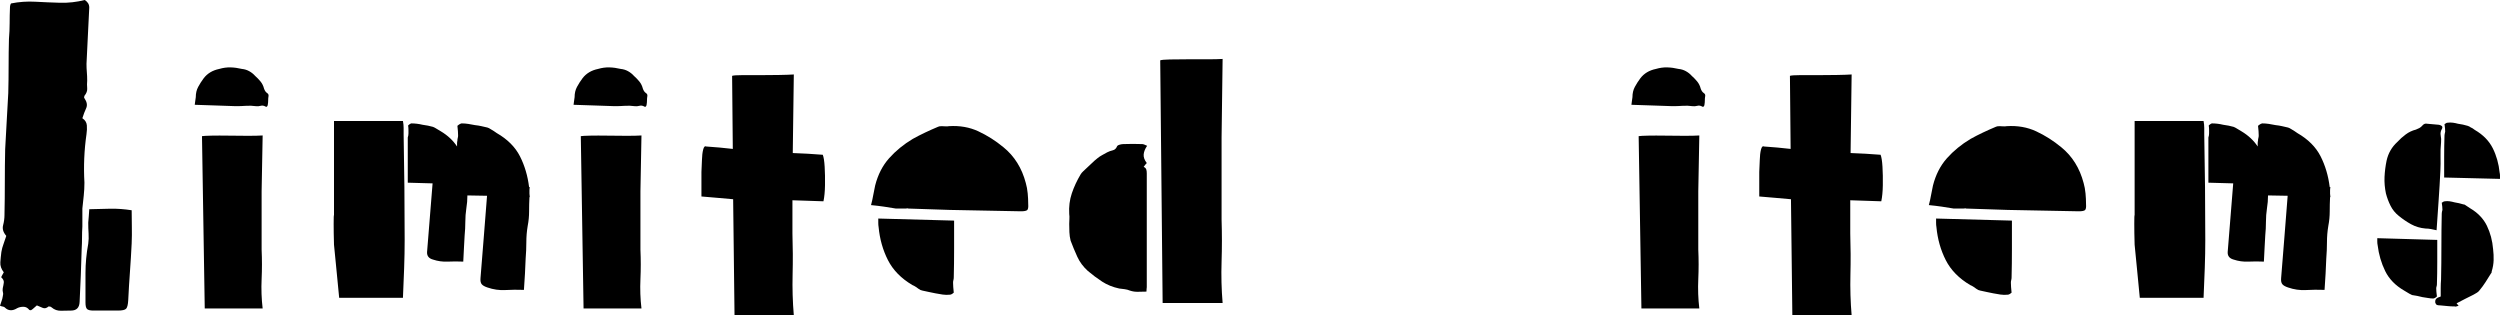 <?xml version="1.0" encoding="UTF-8"?><svg id="_レイヤー_2" xmlns="http://www.w3.org/2000/svg" viewBox="0 0 725.29 91.5"><g id="_レイヤー_1-2"><path d="m0,88.7c.13-.47.28-.92.45-1.35.17-.43.28-.88.35-1.35.13-.47.15-.87.05-1.2-.1-.33-.12-.73-.05-1.2.13-.53.23-1.07.3-1.6.07-.53-.17-1.03-.7-1.5-.07-.07,0-.27.2-.6.2-.33.37-.63.5-.9-.73-.93-1.07-1.9-1-2.9.07-1,.17-2,.3-3,.13-.8.33-1.55.6-2.25.27-.7.5-1.38.7-2.05.07-.13.1-.27.1-.4-.87-1-1.17-2.02-.9-3.05.27-1.03.4-2.02.4-2.95.07-3.2.1-6.38.1-9.55s.03-6.35.1-9.55c.13-2.73.28-5.47.45-8.2.17-2.73.32-5.43.45-8.1.07-2.67.1-5.3.1-7.9s.03-5.2.1-7.8c.13-1.53.2-3.05.2-4.55s.03-3.05.1-4.65c0-.2.03-.42.1-.65.07-.23.13-.38.2-.45,2.33-.47,4.68-.63,7.05-.5,2.37.13,4.75.23,7.15.3,2.4.07,4.8-.2,7.2-.8.33.2.63.48.9.85.27.37.4.82.4,1.35-.13,2.67-.27,5.37-.4,8.1-.13,2.73-.27,5.47-.4,8.2,0,.87.03,1.68.1,2.45.07.77.1,1.58.1,2.45-.07.73-.07,1.47,0,2.2.07.73-.2,1.47-.8,2.2-.13.33-.13.57,0,.7.73,1.07.9,2.03.5,2.9-.4.87-.77,1.83-1.1,2.9.8.53,1.23,1.22,1.3,2.05.07.83.03,1.68-.1,2.55-.67,4.67-.87,9.37-.6,14.1,0,1.27-.07,2.52-.2,3.75-.13,1.23-.27,2.48-.4,3.75v5.2c-.07,1.07-.1,2.13-.1,3.2s-.03,2.17-.1,3.3c-.07,2.47-.15,5-.25,7.6s-.22,5.2-.35,7.8c-.07,1.67-.9,2.5-2.5,2.5-.93,0-1.9.02-2.9.05-1,.03-1.9-.28-2.7-.95-.13-.13-.28-.22-.45-.25-.17-.04-.32-.05-.45-.05-.6.53-1.18.67-1.75.4-.57-.27-1.12-.5-1.65-.7-.27.2-.53.43-.8.7-.27.27-.57.5-.9.7-.27,0-.43-.03-.5-.1-.47-.6-1.03-.9-1.7-.9s-1.27.13-1.8.4c-1.4.87-2.6.8-3.6-.2-.13-.13-.32-.22-.55-.25-.23-.04-.52-.12-.85-.25Zm24.8-.9v-8.55c0-2.83.27-5.68.8-8.55.13-.93.17-1.92.1-2.95-.07-1.03-.1-2.08-.1-3.15.07-.6.12-1.2.15-1.8.03-.6.08-1.3.15-2.1,2.07-.07,4.12-.12,6.15-.15,2.03-.03,4.08.12,6.15.45,0,1.6.02,3.2.05,4.8.03,1.6.02,3.2-.05,4.8-.13,2.73-.3,5.48-.5,8.25-.2,2.77-.37,5.52-.5,8.25-.07,1.27-.27,2.08-.6,2.45-.33.37-1.13.55-2.4.55h-7.1c-.93,0-1.55-.15-1.85-.45-.3-.3-.45-.92-.45-1.85Z"/><path d="m77,30.9c-.47-.27-.93-.33-1.4-.2-.47.13-.93.17-1.4.1-.93-.13-1.88-.17-2.85-.1-.97.07-1.95.1-2.95.1-1.93-.07-3.88-.13-5.85-.2-1.97-.07-3.98-.13-6.05-.2.07-.4.12-.78.15-1.15.03-.37.08-.72.15-1.05,0-1.13.23-2.13.7-3,.47-.87,1-1.7,1.6-2.5,1.07-1.4,2.57-2.3,4.5-2.7,1.13-.33,2.23-.48,3.3-.45,1.07.03,2.17.18,3.3.45.73.07,1.43.28,2.1.65.67.37,1.23.82,1.7,1.35.53.47,1.05,1,1.55,1.6.5.6.85,1.3,1.05,2.1.2.6.5,1.03.9,1.3.33.2.47.5.4.9-.07.4-.1.8-.1,1.2s-.03.8-.1,1.2c0,.2-.07.38-.2.55-.13.17-.3.18-.5.05Zm-.8,8.4l-.3,16.2v16.9c.13,2.87.13,5.73,0,8.6-.13,2.87-.03,5.7.3,8.5h-16.8l-.8-50c.4-.07,1.32-.12,2.75-.15,1.43-.03,3.1-.03,5,0,1.9.03,3.75.05,5.55.05s3.23-.03,4.3-.1Z"/><path d="m117.4,69.5c0,2.67-.05,5.42-.15,8.25-.1,2.83-.22,5.72-.35,8.65h-18.5c-.27-2.53-.52-5.12-.75-7.75-.23-2.63-.48-5.18-.75-7.65-.07-2.33-.1-4.35-.1-6.05s.03-2.55.1-2.55v-27.3h20c.13.67.2,1.33.2,2v1.9c.2,10.2.3,20.37.3,30.5Zm36.1-15.2h.2c-.07.33-.1.65-.1.95v.95c0,.13.02.3.05.5.03.2.05.37.05.5h-.1c-.07,1.4-.1,2.78-.1,4.15s-.13,2.75-.4,4.15c-.27,1.6-.4,3.18-.4,4.75s-.07,3.15-.2,4.75c-.07,1.47-.13,2.93-.2,4.4-.07,1.47-.17,3.03-.3,4.7-1.87-.07-3.67-.05-5.4.05-1.73.1-3.47-.15-5.2-.75-.8-.27-1.35-.58-1.65-.95-.3-.37-.42-.95-.35-1.75.33-3.93.65-7.88.95-11.85.3-3.97.62-7.98.95-12.05l-5.7-.1c0,1.27-.1,2.5-.3,3.7-.2,1.33-.3,2.65-.3,3.95s-.07,2.62-.2,3.95c-.07,1.2-.13,2.42-.2,3.65-.07,1.23-.13,2.55-.2,3.95-1.53-.07-3.03-.07-4.5,0-1.47.07-2.9-.13-4.3-.6-1.2-.33-1.77-1.07-1.7-2.2.27-3.33.53-6.65.8-9.95.27-3.3.53-6.62.8-9.95l-7.2-.2v-13.1c.07-.2.12-.4.15-.6.03-.2.05-.4.05-.6v-1.05c0-.37-.03-.78-.1-1.25.07-.07.18-.17.35-.3.17-.13.35-.23.55-.3.53,0,1.08.03,1.65.1.57.07,1.12.17,1.65.3.53.07,1.05.15,1.55.25s.98.22,1.45.35c.13.07.28.13.45.2.17.07.28.13.35.2.27.13.52.28.75.45.23.17.48.32.75.45,2,1.2,3.57,2.67,4.7,4.4v-.9c0-.27.03-.53.1-.8,0-.27.03-.52.1-.75.07-.23.1-.48.1-.75,0-.4-.02-.82-.05-1.25-.03-.43-.08-.95-.15-1.55.07-.07.22-.18.45-.35.23-.17.48-.28.75-.35.67,0,1.32.05,1.95.15.63.1,1.28.22,1.95.35.67.07,1.28.17,1.85.3.57.13,1.15.27,1.75.4.27.07.6.23,1,.5.33.2.63.38.9.55.27.17.53.35.8.55,3.13,1.8,5.38,4.05,6.75,6.75,1.37,2.7,2.25,5.68,2.65,8.95Z"/><path d="m186.9,30.9c-.47-.27-.93-.33-1.4-.2-.47.13-.93.17-1.4.1-.93-.13-1.88-.17-2.85-.1-.97.07-1.95.1-2.95.1-1.93-.07-3.88-.13-5.85-.2-1.97-.07-3.98-.13-6.05-.2.07-.4.12-.78.15-1.15.03-.37.08-.72.15-1.05,0-1.13.23-2.13.7-3,.47-.87,1-1.7,1.6-2.5,1.07-1.4,2.57-2.3,4.5-2.7,1.13-.33,2.23-.48,3.3-.45,1.07.03,2.17.18,3.3.45.73.07,1.43.28,2.1.65.67.37,1.23.82,1.7,1.35.53.47,1.05,1,1.55,1.6.5.6.85,1.3,1.05,2.1.2.6.5,1.03.9,1.3.33.2.47.5.4.9-.07.4-.1.8-.1,1.2s-.03.8-.1,1.2c0,.2-.07.38-.2.55-.13.17-.3.18-.5.05Zm-.8,8.4l-.3,16.2v16.9c.13,2.87.13,5.73,0,8.6-.13,2.87-.03,5.7.3,8.5h-16.8l-.8-50c.4-.07,1.32-.12,2.75-.15,1.43-.03,3.1-.03,5,0,1.9.03,3.75.05,5.55.05s3.23-.03,4.3-.1Z"/><path d="m230,44.4c1.47.07,2.92.13,4.35.2,1.43.07,2.88.17,4.35.3.27.67.45,1.83.55,3.5.1,1.67.13,3.43.1,5.3-.03,1.87-.18,3.43-.45,4.7-1.47-.07-2.95-.12-4.45-.15-1.5-.03-3.02-.08-4.55-.15v9.6c.13,4,.15,7.98.05,11.95-.1,3.97.02,7.92.35,11.85h-17.2l-.4-33.7c-1.47-.13-2.97-.27-4.5-.4-1.53-.13-3.1-.27-4.7-.4v-7.1c.07-1.13.12-2.3.15-3.5.03-1.2.15-2.2.35-3,.2-.8.5-1.1.9-.9,1.27.07,2.55.17,3.85.3,1.3.13,2.58.27,3.85.4l-.2-21.2c.4-.13,1.33-.2,2.8-.2h5.1c1.93,0,3.82-.02,5.65-.05,1.83-.03,3.28-.08,4.35-.15l-.3,22.5v.3Z"/><path d="m262.7,60.5h-2.8c-1.13-.2-2.28-.38-3.45-.55-1.17-.17-2.42-.32-3.75-.45.27-1,.48-1.98.65-2.95.17-.97.35-1.88.55-2.75.8-3.13,2.15-5.77,4.05-7.9,1.9-2.13,4.18-4,6.85-5.6,1.2-.67,2.4-1.28,3.6-1.85,1.2-.57,2.43-1.12,3.7-1.65.2-.13.57-.2,1.1-.2.33,0,.68.02,1.05.05.37.03.72.02,1.05-.05,3.13-.2,5.98.3,8.55,1.5,2.57,1.2,4.98,2.73,7.25,4.6,3.2,2.6,5.37,6.07,6.5,10.4.27.93.45,1.93.55,3,.1,1.07.15,2.1.15,3.1.07.93-.03,1.52-.3,1.75-.27.23-.87.35-1.8.35-3.47-.07-6.9-.13-10.3-.2-3.4-.07-6.83-.13-10.3-.2-2-.07-4.02-.13-6.05-.2-2.03-.07-4.05-.13-6.05-.2-.07-.07-.17-.08-.3-.05-.13.03-.3.05-.5.05Zm2,22.2c-3.27-1.93-5.63-4.35-7.1-7.25-1.47-2.9-2.37-6.08-2.7-9.55-.07-.4-.1-.82-.1-1.25v-1.25l22,.6v8.25c0,2.77-.03,5.52-.1,8.25,0,.27-.04.52-.1.75-.07.23-.1.48-.1.75,0,.4.02.82.05,1.25.03.43.08.98.15,1.65-.07.07-.22.18-.45.35-.23.17-.48.25-.75.25-.67.07-1.35.05-2.05-.05-.7-.1-1.38-.22-2.05-.35-.67-.13-1.32-.27-1.95-.4-.63-.13-1.25-.27-1.85-.4-.4-.07-.77-.23-1.1-.5-.27-.2-.55-.4-.85-.6-.3-.2-.62-.37-.95-.5Z"/><path d="m310.2,64.9c0-.46.02-.93.05-1.4.03-.47.02-.93-.05-1.4-.13-2.13.12-4.13.75-6,.63-1.87,1.48-3.7,2.55-5.5.2-.33.45-.63.75-.9.3-.27.58-.53.85-.8.53-.47,1.07-.97,1.6-1.5.53-.53,1.1-1.03,1.7-1.5.4-.33.85-.63,1.35-.9.5-.27.98-.53,1.45-.8.53-.27,1.08-.47,1.65-.6.57-.13.98-.53,1.25-1.2.13-.2.4-.35.8-.45s.73-.15,1-.15c1.87-.07,3.7-.07,5.5,0,.27,0,.73.17,1.4.5-.6.87-.93,1.7-1,2.5-.07.8.23,1.63.9,2.5-.13.13-.28.3-.45.5-.17.2-.32.4-.45.6.4.2.65.45.75.75.1.3.15.68.15,1.15v33c0,.13-.02.3-.05.5-.03.2-.05.47-.05.8-.8,0-1.6.02-2.4.05-.8.03-1.6-.08-2.4-.35-.47-.2-.97-.33-1.5-.4-.54-.07-1.07-.13-1.6-.2-1.87-.4-3.52-1.07-4.95-2-1.43-.93-2.82-1.97-4.15-3.1-1.33-1.2-2.35-2.57-3.05-4.1-.7-1.53-1.35-3.1-1.95-4.7-.2-.8-.32-1.62-.35-2.45-.03-.83-.05-1.65-.05-2.45Zm44.5-47.8l-.3,22.8v23.8c.13,4.07.13,8.13,0,12.2-.13,4.07-.03,8.07.3,12h-17.4l-.7-70.4c.4-.13,1.33-.22,2.8-.25,1.47-.03,3.18-.05,5.15-.05h5.7c1.83,0,3.32-.03,4.45-.1Z"/><path d="m493.8,30.9c-.47-.27-.93-.33-1.4-.2-.47.13-.93.17-1.4.1-.93-.13-1.88-.17-2.85-.1-.97.07-1.95.1-2.95.1-1.93-.07-3.88-.13-5.85-.2-1.97-.07-3.98-.13-6.05-.2.07-.4.12-.78.15-1.15.03-.37.08-.72.15-1.05,0-1.13.23-2.13.7-3,.47-.87,1-1.7,1.6-2.5,1.07-1.4,2.57-2.3,4.5-2.7,1.13-.33,2.23-.48,3.3-.45,1.07.03,2.17.18,3.3.45.73.07,1.43.28,2.1.65.67.37,1.23.82,1.7,1.35.53.47,1.05,1,1.55,1.6.5.6.85,1.3,1.05,2.1.2.6.5,1.03.9,1.3.33.2.47.5.4.9s-.1.8-.1,1.2-.03.8-.1,1.2c0,.2-.07.38-.2.55-.13.17-.3.18-.5.05Zm-.8,8.4l-.3,16.2v16.9c.13,2.87.13,5.73,0,8.6-.13,2.87-.03,5.7.3,8.5h-16.8l-.8-50c.4-.07,1.32-.12,2.75-.15,1.43-.03,3.1-.03,5,0,1.9.03,3.75.05,5.55.05s3.23-.03,4.3-.1Z"/><path d="m536.89,44.4c1.47.07,2.92.13,4.35.2,1.43.07,2.88.17,4.35.3.27.67.45,1.83.55,3.5.1,1.67.13,3.43.1,5.3-.03,1.87-.18,3.43-.45,4.7-1.47-.07-2.95-.12-4.45-.15-1.5-.03-3.02-.08-4.55-.15v9.6c.13,4,.15,7.98.05,11.95-.1,3.97.02,7.92.35,11.85h-17.2l-.4-33.7c-1.47-.13-2.97-.27-4.5-.4-1.54-.13-3.1-.27-4.7-.4v-7.1c.07-1.13.12-2.3.15-3.5.03-1.2.15-2.2.35-3,.2-.8.5-1.1.9-.9,1.27.07,2.55.17,3.85.3,1.3.13,2.58.27,3.85.4l-.2-21.2c.4-.13,1.33-.2,2.8-.2h5.1c1.93,0,3.82-.02,5.65-.05,1.83-.03,3.28-.08,4.35-.15l-.3,22.5v.3Z"/><path d="m569.59,60.5h-2.8c-1.13-.2-2.28-.38-3.45-.55-1.17-.17-2.42-.32-3.75-.45.27-1,.48-1.98.65-2.95.17-.97.35-1.88.55-2.75.8-3.13,2.15-5.77,4.05-7.9,1.9-2.13,4.18-4,6.85-5.6,1.2-.67,2.4-1.28,3.6-1.85,1.2-.57,2.43-1.12,3.7-1.65.2-.13.57-.2,1.1-.2.33,0,.68.02,1.05.05.37.03.72.02,1.05-.05,3.13-.2,5.98.3,8.55,1.5,2.57,1.2,4.98,2.73,7.25,4.6,3.2,2.6,5.37,6.07,6.5,10.4.27.93.45,1.93.55,3,.1,1.07.15,2.1.15,3.1.07.93-.03,1.52-.3,1.75-.27.23-.87.35-1.8.35-3.47-.07-6.9-.13-10.3-.2-3.4-.07-6.83-.13-10.3-.2-2-.07-4.02-.13-6.05-.2-2.03-.07-4.05-.13-6.05-.2-.07-.07-.17-.08-.3-.05-.13.03-.3.05-.5.05Zm2,22.2c-3.27-1.93-5.63-4.35-7.1-7.25-1.47-2.9-2.37-6.08-2.7-9.55-.07-.4-.1-.82-.1-1.25v-1.25l22,.6v8.25c0,2.77-.03,5.52-.1,8.25,0,.27-.04.52-.1.75-.07.23-.1.48-.1.75,0,.4.02.82.05,1.25.03.43.08.98.15,1.65-.07.07-.22.18-.45.35-.23.17-.48.25-.75.25-.67.07-1.35.05-2.05-.05-.7-.1-1.38-.22-2.05-.35-.67-.13-1.32-.27-1.95-.4-.63-.13-1.25-.27-1.85-.4-.4-.07-.77-.23-1.1-.5-.27-.2-.55-.4-.85-.6-.3-.2-.62-.37-.95-.5Z"/><path d="m639.79,69.5c0,2.67-.05,5.42-.15,8.25-.1,2.83-.22,5.72-.35,8.65h-18.5c-.27-2.53-.52-5.12-.75-7.75-.23-2.63-.48-5.18-.75-7.65-.07-2.33-.1-4.35-.1-6.05s.03-2.55.1-2.55v-27.3h20c.13.67.2,1.33.2,2v1.9c.2,10.2.3,20.37.3,30.5Zm36.1-15.2h.2c-.07.33-.1.65-.1.95v.95c0,.13.02.3.05.5.03.2.05.37.05.5h-.1c-.07,1.4-.1,2.78-.1,4.15s-.13,2.75-.4,4.15c-.27,1.6-.4,3.18-.4,4.75s-.07,3.15-.2,4.75c-.07,1.47-.13,2.93-.2,4.4-.07,1.47-.17,3.03-.3,4.7-1.87-.07-3.67-.05-5.4.05-1.73.1-3.47-.15-5.2-.75-.8-.27-1.35-.58-1.65-.95-.3-.37-.42-.95-.35-1.75.33-3.93.65-7.88.95-11.85.3-3.97.62-7.98.95-12.05l-5.7-.1c0,1.27-.1,2.5-.3,3.7-.2,1.33-.3,2.65-.3,3.95s-.07,2.62-.2,3.95c-.07,1.2-.13,2.42-.2,3.65-.07,1.23-.13,2.55-.2,3.95-1.53-.07-3.03-.07-4.5,0-1.47.07-2.9-.13-4.3-.6-1.2-.33-1.77-1.07-1.7-2.2.27-3.33.53-6.65.8-9.95.27-3.3.53-6.62.8-9.95l-7.2-.2v-13.1c.07-.2.12-.4.15-.6.03-.2.05-.4.05-.6v-1.05c0-.37-.03-.78-.1-1.25.07-.07.18-.17.35-.3.17-.13.35-.23.55-.3.53,0,1.08.03,1.65.1.57.07,1.12.17,1.65.3.53.07,1.05.15,1.55.25s.98.22,1.45.35c.13.07.28.13.45.2.17.07.28.13.35.2.27.13.52.28.75.45.23.17.48.32.75.45,2,1.2,3.57,2.67,4.7,4.4v-.9c0-.27.03-.53.1-.8,0-.27.03-.52.1-.75.07-.23.1-.48.1-.75,0-.4-.02-.82-.05-1.25-.03-.43-.08-.95-.15-1.55.07-.07.22-.18.45-.35.23-.17.48-.28.75-.35.67,0,1.32.05,1.95.15.63.1,1.28.22,1.95.35.67.07,1.28.17,1.85.3.57.13,1.15.27,1.75.4.27.07.6.23,1,.5.33.2.63.38.9.55.27.17.53.35.8.55,3.13,1.8,5.38,4.05,6.75,6.75,1.37,2.7,2.25,5.68,2.65,8.95Z"/><path d="m706.79,83.7c0,.33.02.67.05,1,.03.33.08.77.15,1.3-.07.07-.18.17-.35.3-.17.13-.38.23-.65.3-.54,0-1.07-.05-1.6-.15-.53-.1-1.07-.18-1.6-.25-.53-.13-1.03-.25-1.5-.35-.47-.1-.97-.18-1.5-.25l-.4-.2c-.13-.07-.27-.13-.4-.2-.27-.13-.52-.29-.75-.45-.23-.17-.48-.32-.75-.45-2.54-1.47-4.37-3.35-5.5-5.65-1.13-2.3-1.87-4.82-2.2-7.55-.07-.33-.1-.67-.1-1v-1l17.4.5v6.45c0,2.17-.03,4.32-.1,6.45,0,.2-.04.4-.1.6-.07.2-.1.4-.1.6Zm.8-47.5c.33.07.6.18.8.35.2.17.23.42.1.75-.4.67-.54,1.33-.4,2,.13.67.17,1.33.1,2-.13,1.33-.18,2.7-.15,4.1.03,1.4.02,2.8-.05,4.2-.13,2.8-.3,5.62-.5,8.45-.2,2.83-.4,5.75-.6,8.75-.6-.13-1.15-.25-1.65-.35-.5-.1-1.02-.15-1.55-.15-1.53-.13-2.93-.55-4.2-1.25-1.27-.7-2.47-1.52-3.6-2.45-1-.8-1.78-1.77-2.35-2.9-.57-1.13-1.02-2.33-1.35-3.6-.33-1.6-.47-3.18-.4-4.75.07-1.57.27-3.15.6-4.75.47-2.13,1.5-3.93,3.1-5.4.73-.8,1.55-1.53,2.45-2.2.9-.67,1.88-1.13,2.95-1.4.33-.13.67-.28,1-.45.33-.17.63-.42.9-.75.4-.47.87-.63,1.4-.5.53.07,1.1.12,1.7.15.6.03,1.17.08,1.7.15Zm9,24.2c2.27,1.33,3.9,3.04,4.9,5.1,1,2.07,1.6,4.33,1.8,6.8.13,1.07.18,2.13.15,3.2-.03,1.07-.22,2.13-.55,3.2,0,.33-.07.53-.2.6-.53.87-1.07,1.72-1.6,2.55-.53.83-1.13,1.65-1.8,2.45-.2.27-.45.48-.75.65-.3.17-.62.35-.95.55-.8.4-1.6.8-2.4,1.2-.8.4-1.63.83-2.5,1.3.07.07.13.15.2.25.07.1.2.25.4.45-.27.07-.48.13-.65.2-.17.07-.35.07-.55,0-.67,0-1.33-.03-2-.1-.67-.07-1.37-.13-2.1-.2-.33,0-.63-.03-.9-.1-.27-.07-.47-.33-.6-.8-.07-.73.3-1.23,1.1-1.5.07,0,.13-.02.2-.05.07-.03.17-.08.3-.15v-2.45c0-.83.03-1.65.1-2.45.07-3.2.1-6.4.1-9.6s.03-6.37.1-9.5c0-.33.07-.7.2-1.1,0-.33-.02-.65-.05-.95-.03-.3-.08-.68-.15-1.15.07,0,.18-.07.35-.2.17-.13.35-.2.55-.2.47-.07.93-.07,1.4,0,.47.07.93.17,1.4.3.47.07.9.15,1.3.25.4.1.83.22,1.3.35.13,0,.27.03.4.1.13.07.23.13.3.2l1.2.8Zm1.4-22.7c2.4,1.4,4.13,3.17,5.2,5.3,1.07,2.13,1.73,4.5,2,7.1.07.27.1.55.1.85v.95l-16.2-.4v-6.1c0-2,.03-4.03.1-6.1,0-.2.07-.57.2-1.1,0-.33-.02-.67-.05-1-.03-.33-.08-.73-.15-1.2.07,0,.18-.07.35-.2.17-.13.35-.2.55-.2.53-.07,1.05-.07,1.55,0,.5.07.98.17,1.45.3.53.07,1.02.15,1.45.25.43.1.88.22,1.35.35.4.13.67.27.8.4.47.2.9.47,1.3.8Z"/></g></svg>